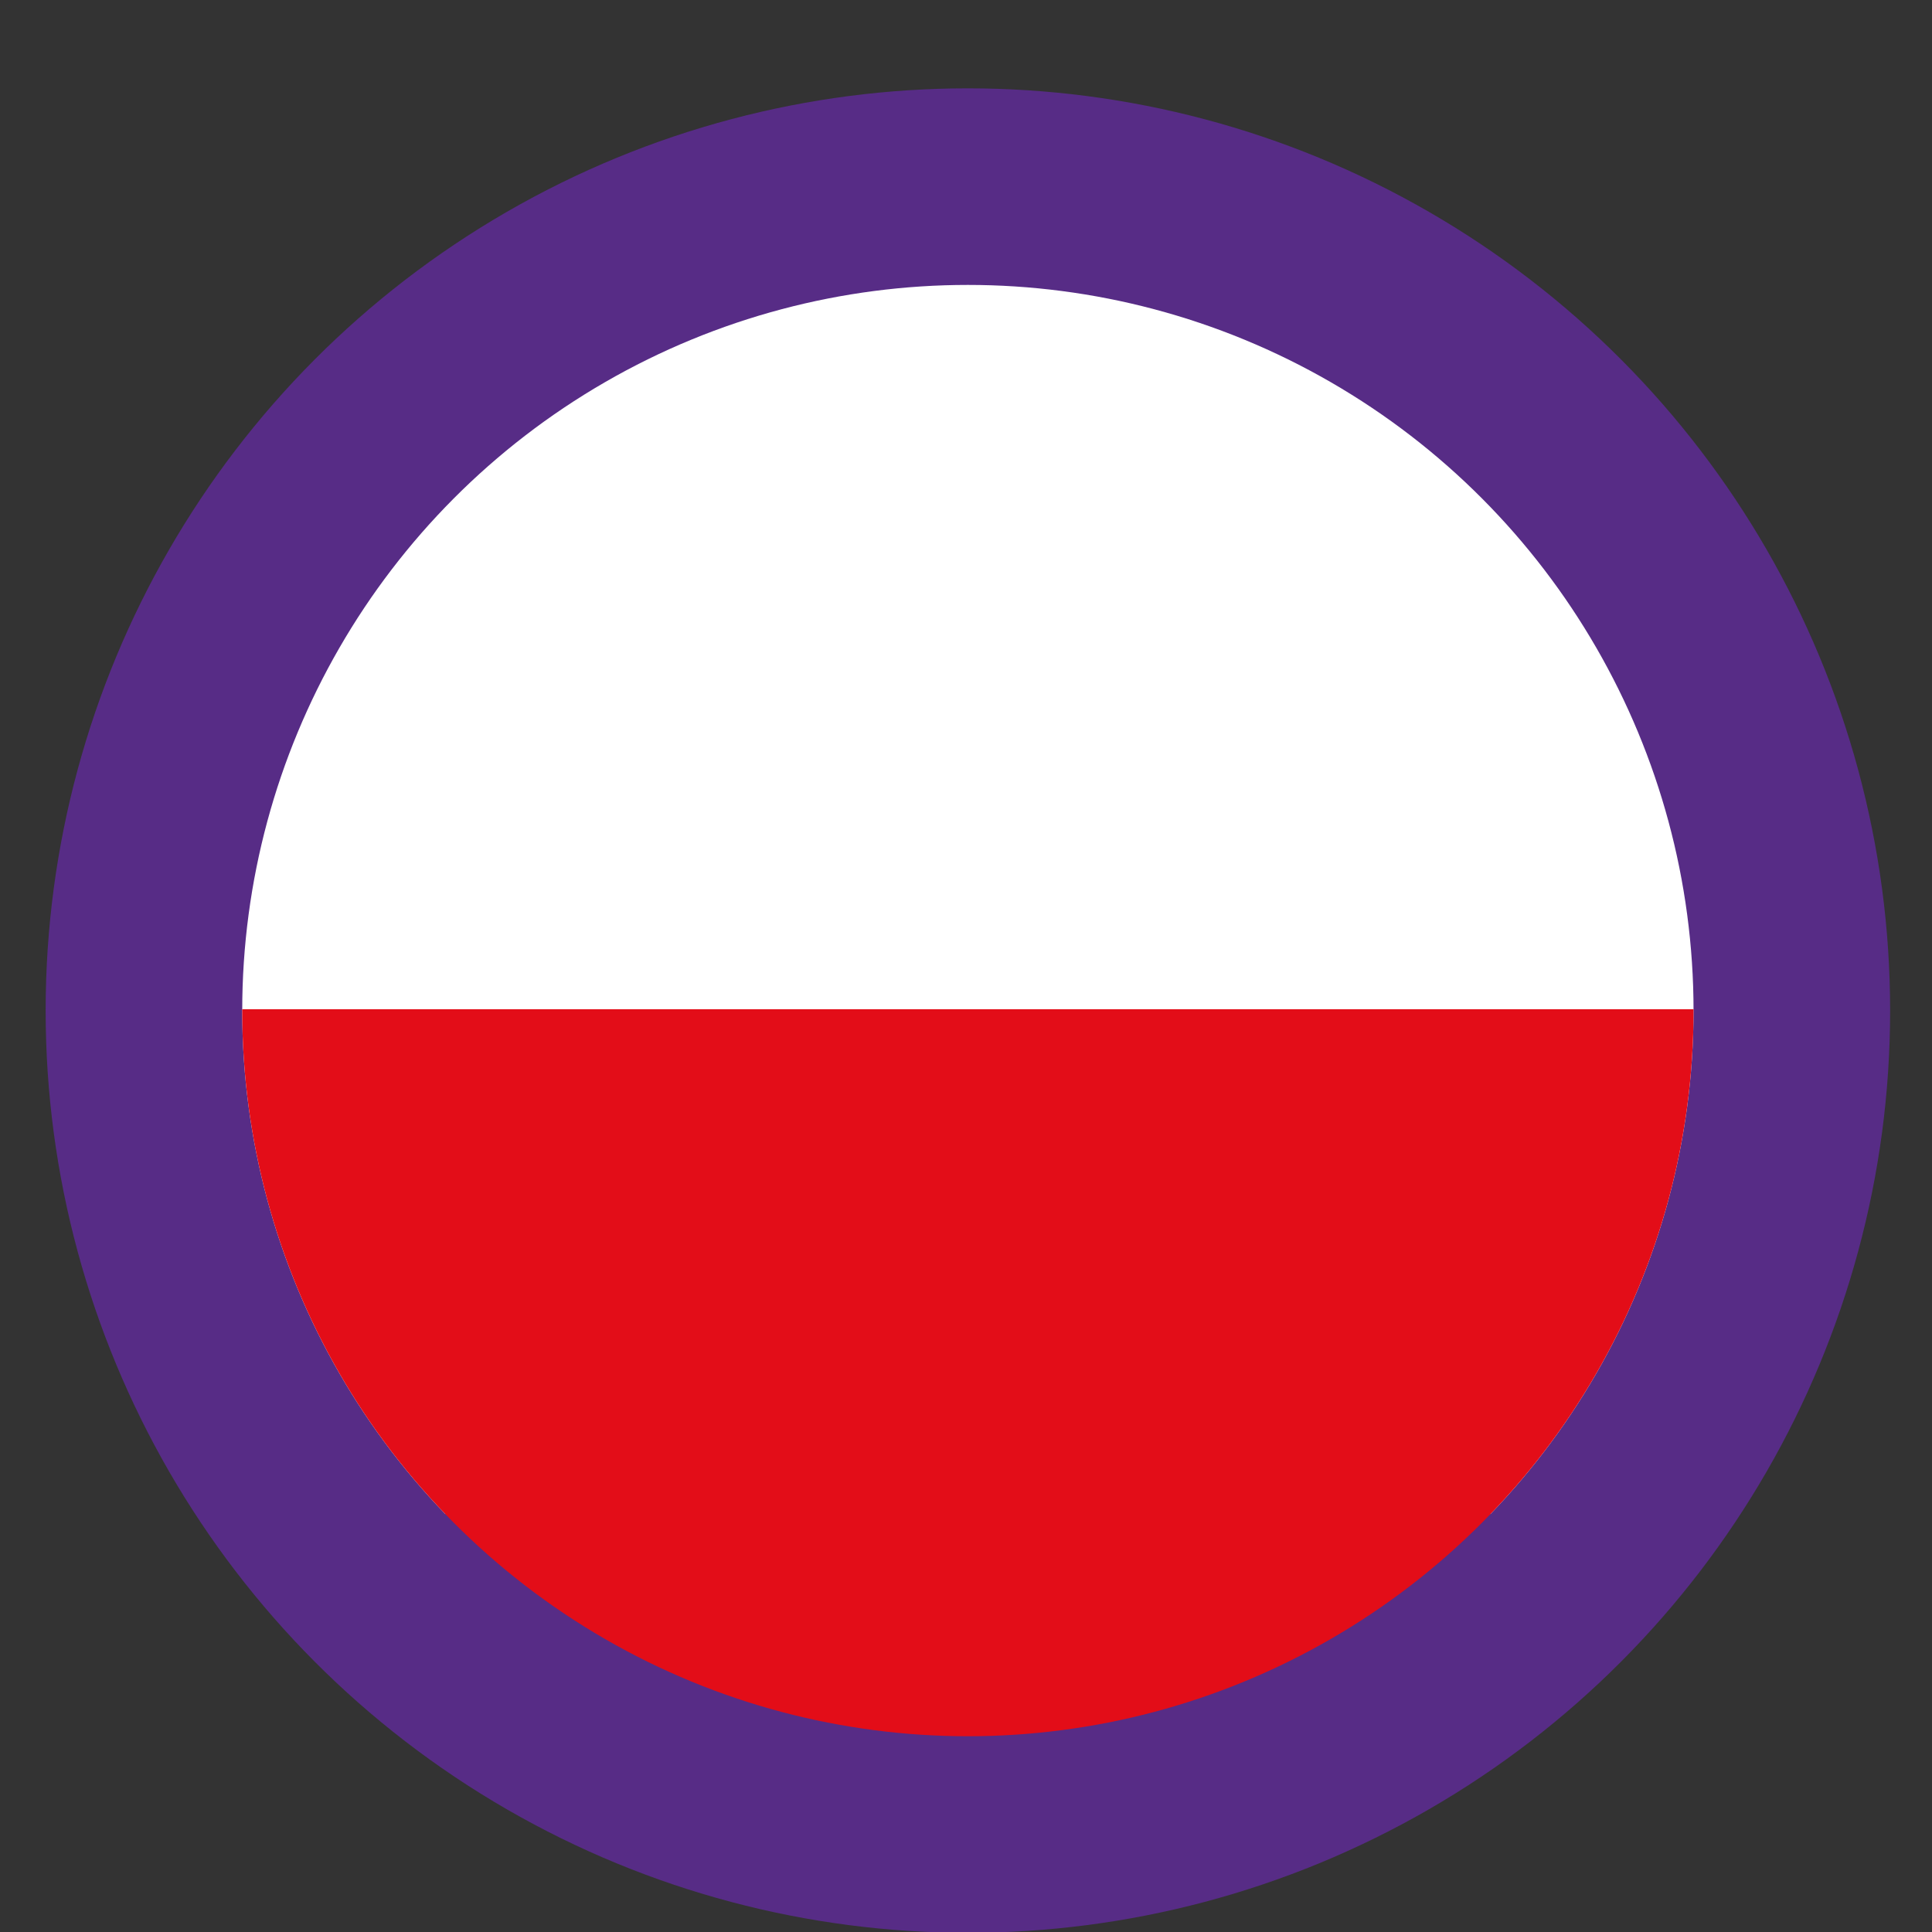 <?xml version="1.0" encoding="utf-8"?>
<!-- Generator: Adobe Illustrator 15.1.0, SVG Export Plug-In . SVG Version: 6.00 Build 0)  -->
<!DOCTYPE svg PUBLIC "-//W3C//DTD SVG 1.1//EN" "http://www.w3.org/Graphics/SVG/1.1/DTD/svg11.dtd">
<svg version="1.1" id="Vrstva_1" xmlns="http://www.w3.org/2000/svg" xmlns:xlink="http://www.w3.org/1999/xlink" x="0px" y="0px"
	 width="40px" height="40px" viewBox="0 0 40 40" enable-background="new 0 0 40 40" xml:space="preserve">
<rect x="0" y="0" width="40" height="40" fill="#333333" stroke="none"/>
<g>
	<circle fill="#572C86" cx="20.039" cy="20.923" r="19.094"/>
	<g>
		<g>
			<defs>
				<circle id="SVGID_1_" cx="20.039" cy="20.923" r="15.024"/>
			</defs>
			<clipPath id="SVGID_2_">
				<use xlink:href="#SVGID_1_"  overflow="visible"/>
			</clipPath>
			<g clip-path="url(#SVGID_2_)">
				<path fill="#FFFFFF" d="M3.775,3.102h33.668v28.243H3.775v-20.85V3.102z"/>
				<rect x="3.775" y="20.895" fill="#E30D18" width="33.668" height="17.381"/>
			</g>
		</g>
	</g>
</g>
</svg>
